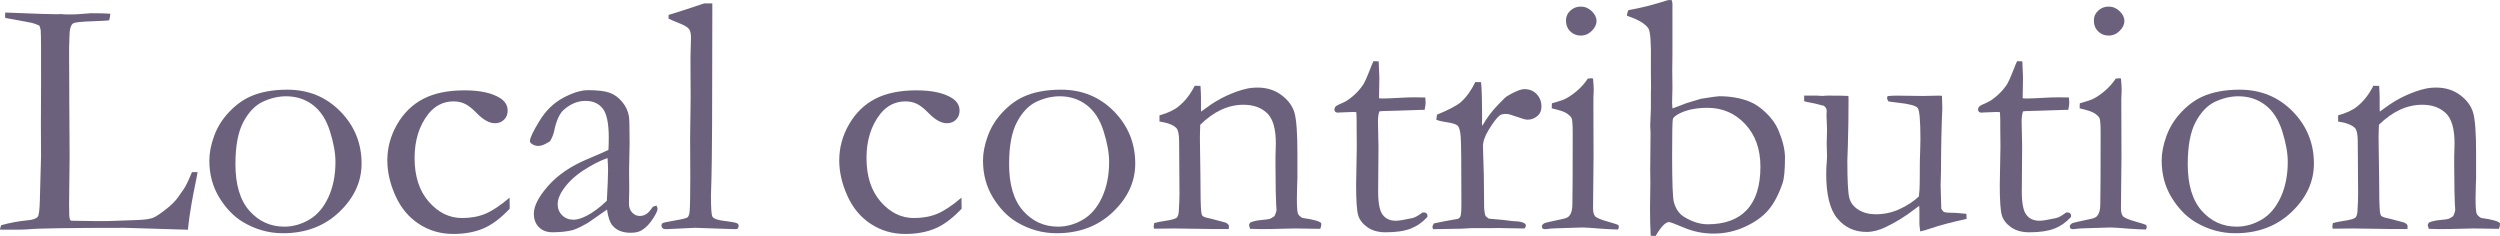 <?xml version="1.0" encoding="utf-8"?>
<!-- Generator: Adobe Illustrator 26.5.0, SVG Export Plug-In . SVG Version: 6.00 Build 0)  -->
<svg version="1.1" id="レイヤー_1" xmlns="http://www.w3.org/2000/svg" xmlns:xlink="http://www.w3.org/1999/xlink" x="0px"
	 y="0px" viewBox="0 0 959.2 90.54" style="enable-background:new 0 0 959.2 90.54;" xml:space="preserve">
<style type="text/css">
	.st0{fill:#6B617C;}
</style>
<g>
	<path class="st0" d="M0,88.13c0.04-0.65,0.22-1.24,0.52-1.76c3.38-0.91,6.68-1.52,9.89-1.82c2.12-0.17,3.49-0.65,4.1-1.43
		c0.43-0.56,0.69-2.65,0.78-6.25l0.46-17.18l-0.06-11.65l0.06-15.23v-4.04c0.04-9.16,0-14.86-0.13-17.12
		c-0.04-0.43-0.22-1.04-0.52-1.82C13.95,9.3,13,8.96,12.24,8.78S8.07,7.98,2.02,6.89C1.97,6.42,1.95,6.07,1.95,5.85
		c0-0.26,0.02-0.61,0.06-1.04c0.83,0,2.17,0.05,4.04,0.15l9.9,0.37l5.73,0.13l1.69-0.06c0.22,0,0.85,0.04,1.89,0.13
		c2.56,0,4.04-0.02,4.43-0.07l5.21-0.39c3.52,0,5.99,0.06,7.43,0.2c-0.04,0.78-0.19,1.63-0.46,2.54c-0.48,0.09-2.73,0.21-6.76,0.36
		c-4.03,0.15-6.35,0.4-6.96,0.75c-1,0.56-1.5,2.3-1.5,5.2c0,0.69-0.04,2.1-0.13,4.23v3.9l0.06,12.03v4.1l0.13,21.53l-0.2,18.34
		l0.06,4.03c0,1.3,0.22,2.1,0.65,2.41c1.08,0.04,4.27,0.09,9.56,0.13h4.42l11.25-0.39c2.95-0.09,5.05-0.38,6.31-0.88
		c1.26-0.5,3.36-1.96,6.31-4.39c1.78-1.56,3.16-3.17,4.16-4.81c0.22-0.35,0.59-0.87,1.11-1.56c0.82-1.13,1.93-3.38,3.32-6.76h2.15
		c-0.26,1.56-0.54,3.04-0.85,4.42c-1.26,6.11-2.12,11.21-2.6,15.28c-0.09,0.87-0.17,1.67-0.26,2.41L47.8,87.41
		c-20.9,0-33.3,0.2-37.2,0.58c-1.21,0.09-2.49,0.13-3.84,0.13H0z"/>
	<path class="st0" d="M80.32,61.59c0-2.95,0.62-6.1,1.85-9.46c1.24-3.36,3.11-6.37,5.63-9.04c2.51-2.67,5.18-4.65,8-5.95
		c3.94-1.82,8.76-2.73,14.44-2.73c8.11,0,14.88,2.78,20.33,8.32c5.44,5.55,8.16,12.23,8.16,20.03c0,6.94-2.85,13.13-8.55,18.57
		c-5.7,5.44-12.91,8.16-21.63,8.16c-5.38,0-10.45-1.41-15.22-4.23c-3.56-2.12-6.61-5.27-9.17-9.43
		C81.6,71.67,80.32,66.93,80.32,61.59z M109.1,86.96c3.3,0,6.48-0.89,9.54-2.67c3.06-1.78,5.51-4.63,7.33-8.55
		c1.82-3.92,2.74-8.46,2.74-13.63c0-3.38-0.71-7.31-2.12-11.77s-3.58-7.82-6.52-10.05c-2.93-2.23-6.37-3.35-10.33-3.35
		c-2.87,0-5.79,0.67-8.76,2.02s-5.49,3.92-7.56,7.74c-2.06,3.82-3.09,9.24-3.09,16.26c0,7.89,1.79,13.87,5.37,17.92
		C99.3,84.93,103.76,86.96,109.1,86.96z"/>
	<path class="st0" d="M195.51,75.84l0.06,4.23c-3.38,3.6-6.72,6.11-10.02,7.54c-3.3,1.43-7.18,2.15-11.64,2.15
		c-4.86,0-9.24-1.27-13.14-3.81c-3.9-2.54-6.91-6.12-9.01-10.76c-2.1-4.64-3.15-9.19-3.15-13.66c0-4.9,1.27-9.53,3.8-13.89
		s5.9-7.61,10.08-9.76c4.18-2.15,9.44-3.22,15.77-3.22c6.07,0,10.69,1.04,13.85,3.12c1.78,1.21,2.67,2.78,2.67,4.68
		c0,1.39-0.46,2.54-1.37,3.45c-0.91,0.91-2.08,1.37-3.51,1.37c-2.17,0-4.55-1.34-7.15-4.03c-1.6-1.65-3.06-2.79-4.36-3.41
		c-1.3-0.63-2.75-0.94-4.36-0.94c-3.86,0-7.07,1.58-9.63,4.75c-3.56,4.51-5.33,10.17-5.33,16.98c0,7.02,1.82,12.62,5.46,16.78
		c3.64,4.16,7.89,6.24,12.75,6.24c3.38,0,6.38-0.55,9.01-1.66C188.93,80.88,192,78.83,195.51,75.84z"/>
	<path class="st0" d="M251.9,78.89c0.26,0.56,0.39,0.98,0.39,1.24c0,0.65-0.52,1.8-1.56,3.45c-1.34,2.17-2.84,3.75-4.49,4.75
		c-1.04,0.65-2.47,0.98-4.29,0.98c-3.12,0-5.46-0.95-7.02-2.86c-0.95-1.13-1.63-3.14-2.02-6.05l-7.28,5.07
		c-2.56,1.47-4.51,2.41-5.85,2.8c-2.17,0.56-4.77,0.85-7.8,0.85c-2.21,0-3.96-0.66-5.24-1.98c-1.28-1.32-1.92-3.02-1.92-5.11
		c0-2.99,1.84-6.57,5.51-10.73c3.67-4.16,8.66-7.57,14.96-10.21c4.43-1.86,7.15-3.06,8.15-3.58c0.09-1.43,0.13-2.99,0.13-4.68
		c0-5.51-0.77-9.24-2.32-11.19c-1.54-1.95-3.75-2.93-6.62-2.93c-3,0-5.81,1.17-8.42,3.51c-1.61,1.47-2.83,4.25-3.65,8.32
		c-0.26,1.13-0.76,2.34-1.5,3.64c-1.86,1.21-3.36,1.82-4.49,1.82c-0.95,0-1.82-0.28-2.6-0.85c-0.43-0.3-0.65-0.65-0.65-1.04
		c0-1.13,1.2-3.67,3.61-7.64c2.41-3.97,5.44-6.94,9.11-8.91c3.66-1.97,6.86-2.96,9.59-2.96c3.73,0,6.5,0.34,8.33,1.01
		c1.82,0.67,3.42,1.85,4.81,3.54c1.39,1.69,2.23,3.54,2.54,5.53c0.17,0.96,0.26,4.36,0.26,10.21l-0.2,10.34l0.06,7.54
		c0,1-0.02,1.84-0.06,2.54c-0.04,1.26-0.06,2.19-0.06,2.8c0,1.43,0.41,2.58,1.24,3.45c0.82,0.87,1.8,1.3,2.93,1.3
		c1.65,0,3.06-0.82,4.23-2.47l0.78-1.04C250.68,79.22,251.16,79.07,251.9,78.89z M232.84,77.01c0.3-5.51,0.46-9.39,0.46-11.64
		c0-1.17-0.06-2.75-0.2-4.75c-2.92,1.04-6,2.62-9.27,4.75c-3.26,2.12-5.85,4.58-7.77,7.35c-1.39,2-2.09,3.88-2.09,5.66
		c0,1.69,0.58,3.1,1.73,4.23c1.15,1.13,2.6,1.69,4.34,1.69c1.35,0,2.98-0.48,4.9-1.43C227.47,81.6,230.1,79.65,232.84,77.01z"/>
	<path class="st0" d="M256.52,7.15V5.72c1.21-0.39,2.56-0.8,4.03-1.24c2.18-0.69,5.4-1.76,9.68-3.19h3.07c0,2.08,0,3.28,0,3.58
		c0,35.62-0.11,56.87-0.33,63.72c-0.13,4.04-0.19,6.18-0.19,6.44c0,4.86,0.19,7.57,0.59,8.14c0.52,0.78,2.11,1.32,4.78,1.63
		s4.24,0.61,4.72,0.91c0.35,0.17,0.52,0.48,0.52,0.91c0,0.48-0.1,0.81-0.29,1.01s-0.55,0.29-1.07,0.29c-0.3,0-2.58-0.07-6.83-0.22
		l-8.52-0.3l-10.93,0.52c-0.69,0.04-1.21-0.09-1.56-0.4c-0.26-0.22-0.39-0.53-0.39-0.93c0-0.44,0.14-0.77,0.42-0.97
		c0.28-0.2,1.84-0.54,4.68-1.02c2.84-0.48,4.47-0.88,4.88-1.2c0.41-0.33,0.68-1.05,0.81-2.18c0.17-1.56,0.26-5.96,0.26-13.2
		l-0.06-14.96l0.2-15.48l-0.07-15.48l0.2-7.61c0-1.52-0.24-2.61-0.72-3.29c-0.48-0.67-1.5-1.33-3.06-1.98
		C258.99,8.28,257.38,7.59,256.52,7.15z"/>
	<path class="st0" d="M368.9,75.84l0.06,4.23c-3.38,3.6-6.72,6.11-10.02,7.54c-3.3,1.43-7.18,2.15-11.64,2.15
		c-4.86,0-9.24-1.27-13.14-3.81c-3.9-2.54-6.91-6.12-9.01-10.76c-2.1-4.64-3.15-9.19-3.15-13.66c0-4.9,1.27-9.53,3.8-13.89
		s5.9-7.61,10.08-9.76c4.18-2.15,9.44-3.22,15.77-3.22c6.07,0,10.69,1.04,13.85,3.12c1.78,1.21,2.67,2.78,2.67,4.68
		c0,1.39-0.46,2.54-1.37,3.45c-0.91,0.91-2.08,1.37-3.51,1.37c-2.17,0-4.55-1.34-7.15-4.03c-1.6-1.65-3.06-2.79-4.36-3.41
		c-1.3-0.63-2.75-0.94-4.36-0.94c-3.86,0-7.07,1.58-9.63,4.75c-3.56,4.51-5.33,10.17-5.33,16.98c0,7.02,1.82,12.62,5.46,16.78
		c3.64,4.16,7.89,6.24,12.75,6.24c3.38,0,6.38-0.55,9.01-1.66C362.32,80.88,365.39,78.83,368.9,75.84z"/>
	<path class="st0" d="M377.16,61.59c0-2.95,0.62-6.1,1.85-9.46c1.24-3.36,3.11-6.37,5.63-9.04c2.51-2.67,5.18-4.65,8-5.95
		c3.94-1.82,8.76-2.73,14.44-2.73c8.11,0,14.88,2.78,20.33,8.32c5.44,5.55,8.16,12.23,8.16,20.03c0,6.94-2.85,13.13-8.55,18.57
		c-5.7,5.44-12.91,8.16-21.63,8.16c-5.38,0-10.45-1.41-15.22-4.23c-3.56-2.12-6.61-5.27-9.17-9.43
		C378.44,71.67,377.16,66.93,377.16,61.59z M405.94,86.96c3.3,0,6.48-0.89,9.54-2.67c3.06-1.78,5.51-4.63,7.33-8.55
		c1.82-3.92,2.74-8.46,2.74-13.63c0-3.38-0.71-7.31-2.12-11.77s-3.58-7.82-6.52-10.05c-2.93-2.23-6.37-3.35-10.33-3.35
		c-2.87,0-5.79,0.67-8.76,2.02s-5.49,3.92-7.56,7.74c-2.06,3.82-3.09,9.24-3.09,16.26c0,7.89,1.79,13.87,5.37,17.92
		C396.14,84.93,400.6,86.96,405.94,86.96z"/>
	<path class="st0" d="M442.85,85.59c1.08-0.3,2.34-0.56,3.77-0.78c2.73-0.39,4.37-0.84,4.91-1.36c0.54-0.52,0.81-1.71,0.81-3.57
		l0.13-2.33c0.04-0.86,0.07-1.97,0.07-3.31l-0.13-19.9c0-2.68-0.35-4.41-1.04-5.19c-1.17-1.21-3.34-2.05-6.5-2.53v-2.37
		c3.16-0.87,5.59-2,7.28-3.39c2.47-1.96,4.55-4.61,6.24-7.96l2.21,0.06c0.13,2.04,0.19,3.5,0.19,4.37v4.31l0.06,1.17
		c0.52-0.35,1.13-0.78,1.82-1.31c2.6-1.96,5.27-3.56,8-4.8c2.73-1.24,5.16-2.1,7.28-2.58c1.34-0.35,2.86-0.52,4.55-0.52
		c3.56,0,6.61,0.96,9.17,2.87c2.56,1.91,4.22,4.16,4.98,6.74c0.76,2.58,1.14,7.72,1.14,15.4v9.83c0,0.26-0.03,1.13-0.1,2.61
		c-0.06,1.48-0.1,3.17-0.1,5.08c0,3.04,0.13,4.97,0.39,5.79c0.22,0.57,0.78,1.13,1.69,1.69c4.16,0.57,6.59,1.24,7.28,2.02v0.52
		c0,0.43-0.13,0.98-0.39,1.63h-1.24l-8.59-0.13l-8.46,0.2c-3.12,0.09-6.01,0.07-8.65-0.06l-0.39-1.37c0-0.26,0.15-0.61,0.46-1.04
		c1.17-0.52,2.82-0.87,4.94-1.04c1.26-0.09,2.12-0.22,2.6-0.39c0.48-0.17,1.06-0.52,1.76-1.04c0.52-1.04,0.78-1.91,0.78-2.6
		c0-0.3-0.04-0.91-0.13-1.82c-0.13-2-0.22-6.97-0.26-14.92v-3.39l0.13-5.21c0-5.6-1.13-9.46-3.38-11.59
		c-2.26-2.13-5.27-3.19-9.04-3.19c-2.91,0-5.75,0.64-8.52,1.92c-2.78,1.28-5.46,3.2-8.06,5.76c-0.09,2.08-0.13,3.86-0.13,5.33
		l0.2,14.37c0,7.5,0.11,12.1,0.33,13.79c0.09,0.69,0.24,1.17,0.46,1.43c0.35,0.35,1.04,0.63,2.08,0.85
		c1.04,0.22,2.24,0.52,3.61,0.91c1.37,0.39,2.27,0.63,2.7,0.71c0.87,0.22,1.45,0.65,1.76,1.3l-0.06,1.3h-6.83l-14.05-0.2
		c-3.25,0.04-5.31,0.07-6.18,0.07h-1.63l-0.13-0.85C442.66,86.59,442.72,86.16,442.85,85.59z"/>
	<path class="st0" d="M526.95,23.48l2.02,0.06l0.26,6.18l-0.13,8c0.82,0.04,1.34,0.07,1.56,0.07c1.13,0,3.27-0.09,6.44-0.26
		c2.04-0.13,3.99-0.19,5.85-0.19c0.87,0,2.17,0.02,3.9,0.06c0.09,0.87,0.13,1.56,0.13,2.08c0,0.56-0.13,1.45-0.39,2.67h-1.11
		l-10.08,0.33l-5.01,0.13l-1.17,0.13c-0.35,1.08-0.52,2.34-0.52,3.77l0.2,9.76l-0.13,17.17c0,4.51,0.59,7.5,1.76,8.98
		c1.13,1.52,2.82,2.28,5.07,2.28c1.13,0,3.25-0.35,6.37-1.04c0.95-0.22,2.23-0.93,3.84-2.15h0.59c0.39,0,0.7,0.12,0.94,0.36
		c0.24,0.24,0.36,0.55,0.36,0.94l-0.07,0.46c-1.86,2.04-4,3.52-6.41,4.46c-2.41,0.93-5.6,1.4-9.59,1.4c-2.82,0-5.15-0.65-6.99-1.95
		c-1.84-1.3-3.02-2.84-3.54-4.62c-0.52-1.78-0.78-5.66-0.78-11.64l0.26-14.63l-0.06-7.02v-2.6c0-1.21-0.04-2.43-0.13-3.64
		l-1.11-0.07l-5.33,0.2l-0.52,0.07c-0.48,0-0.84-0.11-1.07-0.33c-0.24-0.22-0.36-0.48-0.36-0.78c0-0.52,0.16-0.94,0.49-1.27
		s1.31-0.83,2.96-1.53c1.13-0.48,2.44-1.38,3.94-2.7c1.5-1.32,2.76-2.79,3.8-4.39c0.52-0.87,1.26-2.51,2.21-4.94
		C526.08,25.47,526.6,24.22,526.95,23.48z"/>
	<path class="st0" d="M549.84,87.93l-0.26-0.85c0-0.3,0.2-0.76,0.59-1.37l3.84-0.78l5.4-0.97c0.43-0.22,0.74-0.52,0.91-0.91
		c0.26-0.56,0.39-2.23,0.39-5c0-14.72-0.09-23.21-0.26-25.49c-0.17-2.27-0.56-3.71-1.17-4.32c-0.61-0.61-2.17-1.08-4.68-1.43
		c-1.47-0.22-2.65-0.5-3.51-0.84l0.26-1.98c4.55-1.87,7.61-3.48,9.17-4.83c2.17-1.96,4.01-4.52,5.53-7.69l2.21,0.06
		c0.26,2.17,0.39,6.98,0.39,14.44l-0.06,1.11c0,0.26,0.04,0.67,0.13,1.24c1.65-2.99,3.71-5.75,6.18-8.26l1.5-1.5
		c0.61-0.69,1.19-1.24,1.76-1.63c3.03-1.82,5.29-2.73,6.76-2.73c1.91,0,3.47,0.64,4.68,1.92c1.21,1.28,1.82,2.85,1.82,4.72
		c0,1.47-0.43,2.62-1.3,3.45c-1.17,1.08-2.52,1.63-4.03,1.63c-0.69,0-2.06-0.37-4.1-1.11c-2.04-0.74-3.38-1.11-4.03-1.11
		c-1.21,0-2.06,0.2-2.54,0.59c-1.21,0.95-2.69,2.91-4.42,5.85c-1.34,2.21-2.02,4.25-2.02,6.11l0.33,10.75l0.13,12.91
		c0.13,1.48,0.3,2.43,0.52,2.87c0.17,0.3,0.61,0.67,1.3,1.11c4.68,0.39,7.46,0.67,8.33,0.85c0.61,0.04,1.06,0.09,1.37,0.13
		c1.86,0.04,3.16,0.31,3.9,0.78c0.39,0.22,0.59,0.54,0.59,0.98c0,0.26-0.17,0.61-0.52,1.04l-7.22-0.13l-2.73-0.06l-3.97,0.06h-6.63
		l-3.58,0.2L549.84,87.93z"/>
	<path class="st0" d="M595.37,41.56l0.06-1.92c2.82-0.83,4.34-1.3,4.55-1.44c1.56-0.69,3.2-1.76,4.91-3.2
		c1.71-1.44,3.15-3.05,4.32-4.83c0.52-0.09,0.93-0.13,1.24-0.13l0.78,0.07c0.17,2.08,0.26,3.6,0.26,4.55c0,0.22-0.04,1.19-0.13,2.93
		v3.45l0.06,18.73l-0.19,19.84c-0.04,1.6,0.22,2.72,0.78,3.35c0.56,0.63,2.23,1.33,5.01,2.11c1.73,0.48,3.03,0.89,3.9,1.24
		c0.13,0.3,0.19,0.56,0.19,0.78c0,0.26-0.11,0.58-0.33,0.98c-1.69-0.04-3.86-0.15-6.5-0.33c-3.6-0.3-5.98-0.46-7.15-0.46
		c-0.56,0-4.03,0.11-10.41,0.33c-1.3,0.04-2.56,0.15-3.77,0.33c-0.22,0-0.56-0.07-1.04-0.2c-0.22-0.3-0.33-0.56-0.33-0.78
		c0-0.61,0.41-1.08,1.24-1.43c0.17-0.09,2.38-0.58,6.63-1.49c1.39-0.26,2.3-0.69,2.73-1.3c0.74-0.91,1.11-2.36,1.11-4.35
		c0.09-3.33,0.13-12.47,0.13-27.41c0-2.99-0.13-4.85-0.39-5.58c-0.22-0.52-0.79-1.11-1.72-1.79
		C600.39,42.94,598.41,42.25,595.37,41.56z M600.84,7.8c0-1.43,0.55-2.67,1.66-3.71c1.11-1.04,2.44-1.56,4-1.56
		c1.6,0,3.01,0.59,4.23,1.76c1.21,1.17,1.82,2.43,1.82,3.77c0,1.34-0.61,2.61-1.82,3.8c-1.21,1.19-2.62,1.79-4.23,1.79
		c-1.6,0-2.95-0.54-4.03-1.63C601.38,10.95,600.84,9.54,600.84,7.8z"/>
	<path class="st0" d="M624.25,6.08V5.75c0-0.44,0.17-1.06,0.52-1.85c4.75-0.84,9.8-2.12,15.15-3.84c0.3-0.04,0.78-0.07,1.43-0.07
		c0.22,0.69,0.33,1.15,0.33,1.37v19.38l-0.07,6.18l0.07,6.89l-0.13,5.59c0,0.22,0.04,0.95,0.13,2.21l5.33-2.02
		c0.56-0.17,2.43-0.74,5.59-1.69c4.03-0.65,6.37-0.98,7.02-0.98c4.33,0,8.24,0.69,11.71,2.08c2.12,0.87,4.23,2.31,6.31,4.33
		c2.08,2.02,3.62,4.15,4.62,6.41c1.73,4.12,2.6,7.67,2.6,10.67c0,4.73-0.3,8-0.91,9.82c-1.47,4.34-3.27,7.76-5.4,10.28
		c-2.12,2.52-5.09,4.66-8.91,6.44c-3.82,1.78-7.87,2.67-12.16,2.67c-3.95,0-7.67-0.74-11.19-2.21c-3.51-1.47-5.49-2.21-5.92-2.21
		c-1.34,0-3.06,1.78-5.14,5.33l-1.89-0.07c-0.17-2.9-0.26-6.47-0.26-10.72l0.13-9.68l-0.06-4.94l0.13-14.16l-0.13-2.73l0.26-6.69
		v-5.72l0.06-2.34c0-0.48-0.02-2.36-0.06-5.65v-3.9c0.13-7.54-0.2-11.89-0.98-13.06C631.17,9.03,628.44,7.42,624.25,6.08z
		 M655.21,86.05c6.59,0,11.61-1.85,15.06-5.56s5.17-9.22,5.17-16.55c0-6.72-1.95-12.16-5.85-16.33c-3.9-4.16-8.71-6.24-14.44-6.24
		c-4.16,0-7.65,0.67-10.47,2.02c-1.69,0.82-2.63,1.58-2.83,2.28c-0.2,0.69-0.29,5.33-0.29,13.92c0,10.19,0.22,16.15,0.65,17.89
		c0.74,2.69,2.08,4.62,4.03,5.79C649.31,85.12,652.3,86.05,655.21,86.05z"/>
	<path class="st0" d="M692.22,36.68h4.86l2.14,0.13l1.68-0.13c4.45,0,7.21,0.04,8.29,0.13l0.06,1.24c0,6.11-0.09,12.03-0.26,17.76
		c-0.13,3.38-0.2,5.31-0.2,5.79c0,7.63,0.25,12.4,0.75,14.31s1.67,3.44,3.52,4.58c1.85,1.15,4.08,1.72,6.68,1.72
		c3.17,0,6.2-0.66,9.09-1.98c2.89-1.32,5.36-2.94,7.4-4.85c0.22-1.65,0.33-3.47,0.33-5.46c0-6.46,0.07-10.82,0.2-13.07
		c0.04-1.34,0.07-2.51,0.07-3.51c0-7.02-0.35-10.99-1.04-11.9c-0.69-0.91-3.34-1.6-7.93-2.08c-1.52-0.17-2.62-0.33-3.32-0.46
		c-0.35-0.56-0.52-1-0.52-1.3l0.2-0.72c1.13-0.13,2.23-0.19,3.32-0.19l10.34,0.13c3.69-0.09,5.64-0.13,5.85-0.13
		c0.48,0,0.93,0.02,1.37,0.06l0.13,4.75c-0.3,6.59-0.48,14.74-0.52,24.46l-0.13,5.27l0.26,8.85c0.39,0.69,0.74,1.11,1.04,1.24
		c0.52,0.22,1.58,0.33,3.19,0.33h0.58c0.56,0,2.17,0.13,4.81,0.39c0.04,0.56,0.06,0.98,0.06,1.24v0.71
		c-5.81,1.26-10.51,2.52-14.11,3.77c-1.43,0.48-2.65,0.82-3.64,1.04c-0.22-1.52-0.33-2.45-0.33-2.8v-5.27c0-0.22-0.02-0.8-0.06-1.76
		c-0.56,0.39-1.21,0.87-1.95,1.43c-3.43,2.65-7.05,4.88-10.86,6.7c-2.56,1.26-5.03,1.89-7.41,1.89c-4.55,0-8.26-1.69-11.12-5.07
		c-2.91-3.38-4.36-9.15-4.36-17.3c0-0.43,0.02-1.21,0.06-2.34c0.17-2.08,0.26-3.53,0.26-4.36c0-0.3-0.02-1.26-0.07-2.86
		c-0.04-0.69-0.06-1.3-0.06-1.82c0-0.39,0.02-1.27,0.06-2.63c0.04-1.37,0.07-2.33,0.07-2.89c0-0.74-0.02-1.39-0.07-1.95l-0.13-3.45
		l0.07-1.82c0-0.69-0.35-1.32-1.04-1.89c-2.73-0.74-4.52-1.16-5.37-1.27c-0.85-0.11-1.59-0.29-2.24-0.55V36.68z"/>
	<path class="st0" d="M773.91,23.48l2.02,0.06l0.26,6.18l-0.13,8c0.82,0.04,1.34,0.07,1.56,0.07c1.13,0,3.27-0.09,6.44-0.26
		c2.04-0.13,3.99-0.19,5.85-0.19c0.87,0,2.17,0.02,3.9,0.06c0.09,0.87,0.13,1.56,0.13,2.08c0,0.56-0.13,1.45-0.39,2.67h-1.11
		l-10.08,0.33l-5.01,0.13l-1.17,0.13c-0.35,1.08-0.52,2.34-0.52,3.77l0.2,9.76l-0.13,17.17c0,4.51,0.58,7.5,1.76,8.98
		c1.13,1.52,2.82,2.28,5.07,2.28c1.13,0,3.25-0.35,6.37-1.04c0.95-0.22,2.23-0.93,3.84-2.15h0.58c0.39,0,0.7,0.12,0.94,0.36
		c0.24,0.24,0.36,0.55,0.36,0.94l-0.06,0.46c-1.87,2.04-4,3.52-6.41,4.46c-2.41,0.93-5.61,1.4-9.59,1.4c-2.82,0-5.15-0.65-6.99-1.95
		s-3.02-2.84-3.54-4.62c-0.52-1.78-0.78-5.66-0.78-11.64l0.26-14.63l-0.07-7.02v-2.6c0-1.21-0.04-2.43-0.13-3.64l-1.11-0.07
		l-5.33,0.2l-0.52,0.07c-0.48,0-0.84-0.11-1.07-0.33c-0.24-0.22-0.36-0.48-0.36-0.78c0-0.52,0.16-0.94,0.49-1.27
		s1.31-0.83,2.96-1.53c1.13-0.48,2.44-1.38,3.94-2.7c1.5-1.32,2.76-2.79,3.8-4.39c0.52-0.87,1.26-2.51,2.21-4.94
		C773.04,25.47,773.56,24.22,773.91,23.48z"/>
	<path class="st0" d="M797.91,41.56l0.06-1.92c2.82-0.83,4.34-1.3,4.55-1.44c1.56-0.69,3.2-1.76,4.91-3.2
		c1.71-1.44,3.15-3.05,4.33-4.83c0.52-0.09,0.93-0.13,1.24-0.13l0.78,0.07c0.17,2.08,0.26,3.6,0.26,4.55c0,0.22-0.04,1.19-0.13,2.93
		v3.45l0.06,18.73l-0.2,19.84c-0.04,1.6,0.22,2.72,0.78,3.35c0.56,0.63,2.23,1.33,5.01,2.11c1.73,0.48,3.03,0.89,3.9,1.24
		c0.13,0.3,0.2,0.56,0.2,0.78c0,0.26-0.11,0.58-0.33,0.98c-1.69-0.04-3.86-0.15-6.5-0.33c-3.6-0.3-5.98-0.46-7.15-0.46
		c-0.56,0-4.03,0.11-10.41,0.33c-1.3,0.04-2.56,0.15-3.77,0.33c-0.22,0-0.56-0.07-1.04-0.2c-0.22-0.3-0.33-0.56-0.33-0.78
		c0-0.61,0.41-1.08,1.24-1.43c0.17-0.09,2.38-0.58,6.63-1.49c1.39-0.26,2.3-0.69,2.73-1.3c0.74-0.91,1.11-2.36,1.11-4.35
		c0.09-3.33,0.13-12.47,0.13-27.41c0-2.99-0.13-4.85-0.39-5.58c-0.22-0.52-0.79-1.11-1.72-1.79
		C802.92,42.94,800.94,42.25,797.91,41.56z M803.37,7.8c0-1.43,0.55-2.67,1.66-3.71c1.11-1.04,2.44-1.56,4-1.56
		c1.6,0,3.01,0.59,4.23,1.76c1.21,1.17,1.82,2.43,1.82,3.77c0,1.34-0.61,2.61-1.82,3.8c-1.21,1.19-2.62,1.79-4.23,1.79
		c-1.61,0-2.95-0.54-4.03-1.63C803.91,10.95,803.37,9.54,803.37,7.8z"/>
	<path class="st0" d="M829.39,61.59c0-2.95,0.62-6.1,1.85-9.46c1.24-3.36,3.11-6.37,5.63-9.04c2.51-2.67,5.18-4.65,8-5.95
		c3.95-1.82,8.76-2.73,14.44-2.73c8.11,0,14.88,2.78,20.33,8.32c5.44,5.55,8.16,12.23,8.16,20.03c0,6.94-2.85,13.13-8.55,18.57
		c-5.7,5.44-12.91,8.16-21.63,8.16c-5.38,0-10.45-1.41-15.22-4.23c-3.56-2.12-6.61-5.27-9.17-9.43
		C830.66,71.67,829.39,66.93,829.39,61.59z M858.16,86.96c3.3,0,6.48-0.89,9.54-2.67c3.06-1.78,5.5-4.63,7.33-8.55
		c1.82-3.92,2.74-8.46,2.74-13.63c0-3.38-0.71-7.31-2.12-11.77s-3.58-7.82-6.52-10.05c-2.93-2.23-6.37-3.35-10.33-3.35
		c-2.87,0-5.79,0.67-8.76,2.02s-5.49,3.92-7.56,7.74c-2.06,3.82-3.09,9.24-3.09,16.26c0,7.89,1.79,13.87,5.38,17.92
		C848.36,84.93,852.82,86.96,858.16,86.96z"/>
	<path class="st0" d="M895.08,85.59c1.08-0.3,2.34-0.56,3.77-0.78c2.73-0.39,4.37-0.84,4.91-1.36c0.54-0.52,0.81-1.71,0.81-3.57
		l0.13-2.33c0.04-0.86,0.06-1.97,0.06-3.31l-0.13-19.9c0-2.68-0.35-4.41-1.04-5.19c-1.17-1.21-3.34-2.05-6.5-2.53v-2.37
		c3.17-0.87,5.59-2,7.29-3.39c2.47-1.96,4.55-4.61,6.24-7.96l2.21,0.06c0.13,2.04,0.2,3.5,0.2,4.37v4.31l0.06,1.17
		c0.52-0.35,1.13-0.78,1.82-1.31c2.6-1.96,5.27-3.56,8-4.8c2.73-1.24,5.16-2.1,7.28-2.58c1.34-0.35,2.86-0.52,4.55-0.52
		c3.55,0,6.61,0.96,9.17,2.87c2.56,1.91,4.22,4.16,4.98,6.74c0.76,2.58,1.14,7.72,1.14,15.4v9.83c0,0.26-0.03,1.13-0.1,2.61
		c-0.06,1.48-0.1,3.17-0.1,5.08c0,3.04,0.13,4.97,0.39,5.79c0.22,0.57,0.78,1.13,1.69,1.69c4.16,0.57,6.59,1.24,7.28,2.02v0.52
		c0,0.43-0.13,0.98-0.39,1.63h-1.24l-8.58-0.13l-8.46,0.2c-3.12,0.09-6.01,0.07-8.65-0.06l-0.39-1.37c0-0.26,0.15-0.61,0.46-1.04
		c1.17-0.52,2.82-0.87,4.94-1.04c1.26-0.09,2.12-0.22,2.6-0.39c0.48-0.17,1.06-0.52,1.76-1.04c0.52-1.04,0.78-1.91,0.78-2.6
		c0-0.3-0.04-0.91-0.13-1.82c-0.13-2-0.22-6.97-0.26-14.92v-3.39l0.13-5.21c0-5.6-1.13-9.46-3.38-11.59
		c-2.25-2.13-5.27-3.19-9.04-3.19c-2.91,0-5.75,0.64-8.52,1.92c-2.78,1.28-5.46,3.2-8.07,5.76c-0.09,2.08-0.13,3.86-0.13,5.33
		l0.2,14.37c0,7.5,0.11,12.1,0.33,13.79c0.09,0.69,0.24,1.17,0.46,1.43c0.35,0.35,1.04,0.63,2.08,0.85
		c1.04,0.22,2.24,0.52,3.61,0.91c1.37,0.39,2.26,0.63,2.7,0.71c0.87,0.22,1.45,0.65,1.76,1.3l-0.07,1.3h-6.83l-14.05-0.2
		c-3.25,0.04-5.31,0.07-6.18,0.07h-1.63l-0.13-0.85C894.88,86.59,894.95,86.16,895.08,85.59z"/>
</g>
</svg>

